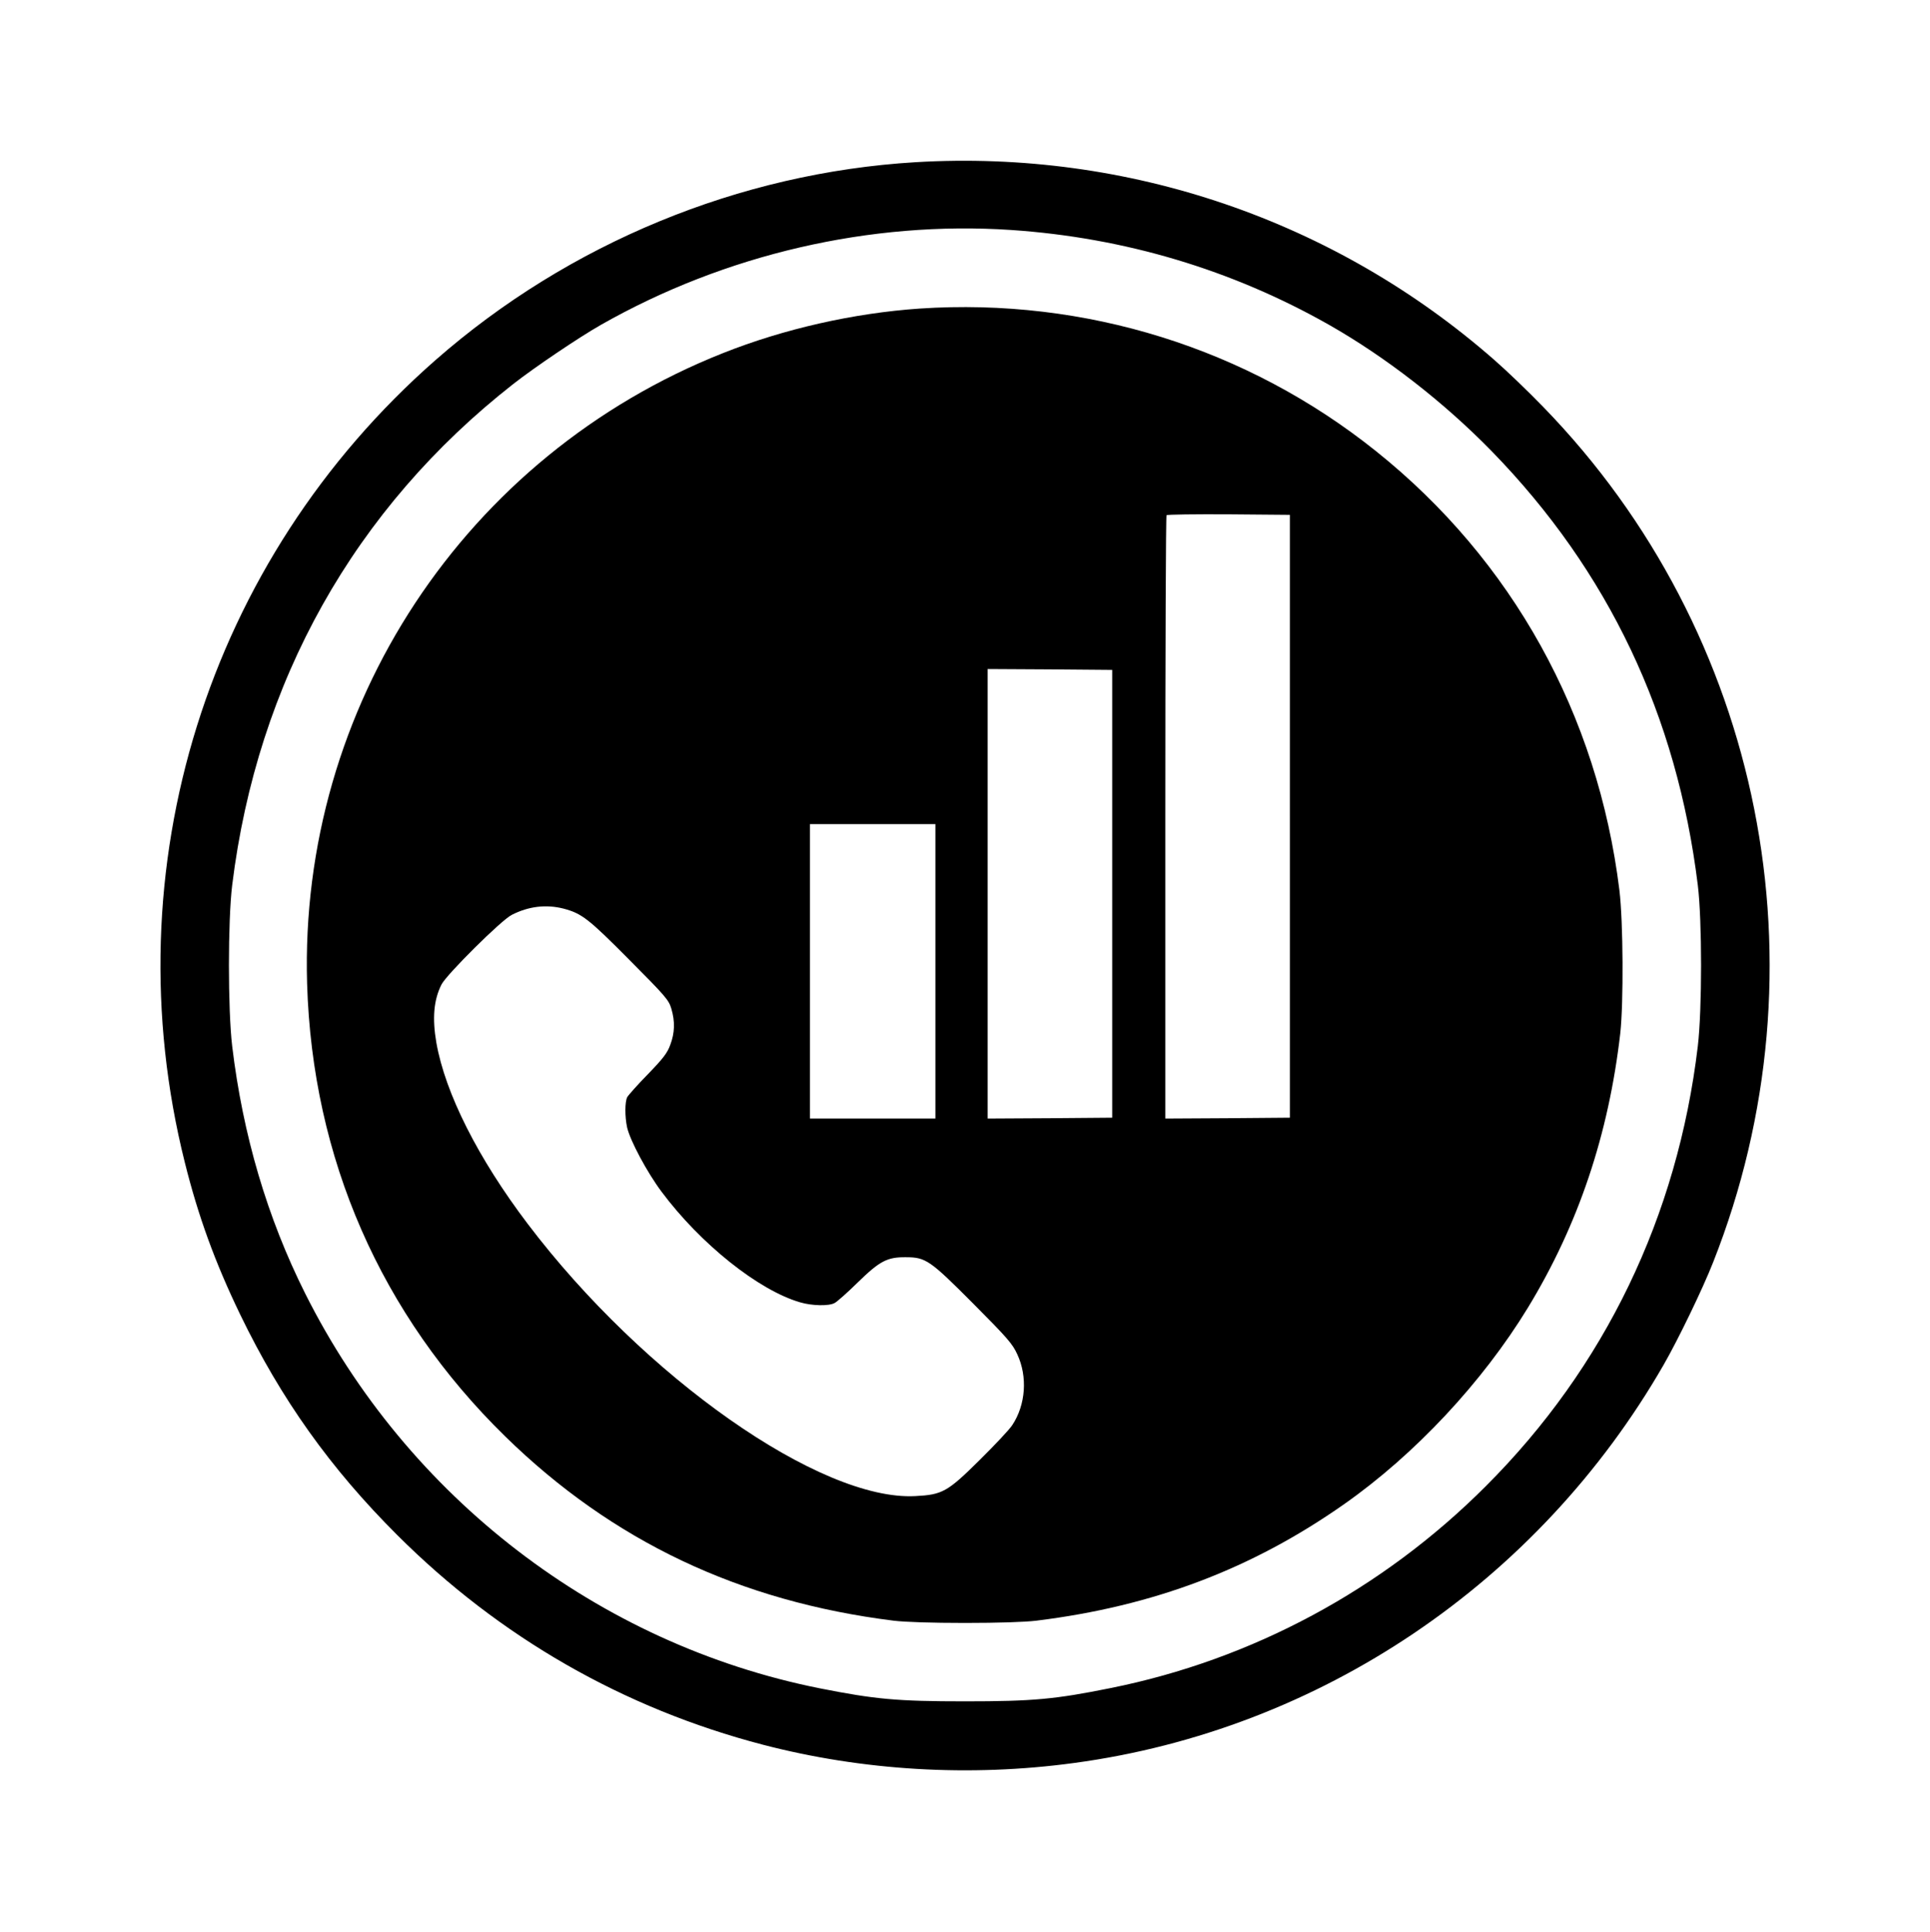 <?xml version="1.0" encoding="UTF-8" standalone="no"?>
<svg xmlns="http://www.w3.org/2000/svg" version="1.0" width="1108pt" height="1109pt" viewBox="0 0 1108 1109" preserveAspectRatio="xMidYMid meet">
  <g transform="translate(0,1109) scale(0.1,-0.1)" fill="#000000" stroke="none">
    <path d="M5255 10159 c-1009 -61 -1990 -465 -2755 -1136 -1310 -1149 -1862 -2916 -1439 -4605 77 -309 174 -575 318 -873 235 -486 518 -883 901 -1265 588 -587 1299 -995 2100 -1204 572 -149 1188 -186 1785 -105 1413 190 2666 1036 3385 2284 82 142 225 437 285 590 668 1689 286 3612 -975 4909 -85 88 -211 209 -280 269 -914 802 -2105 1209 -3325 1136z m550 -389 c651 -44 1267 -228 1826 -545 327 -186 661 -446 934 -726 669 -687 1062 -1515 1182 -2489 25 -205 25 -713 0 -925 -116 -975 -534 -1843 -1217 -2525 -592 -593 -1342 -996 -2155 -1159 -317 -64 -444 -76 -835 -76 -391 0 -517 12 -835 75 -1270 254 -2367 1096 -2953 2266 -218 435 -358 911 -419 1419 -25 212 -25 720 0 925 144 1168 702 2163 1615 2877 120 94 373 265 501 338 714 406 1549 599 2356 545z"></path>
    <path d="M5280 9319 c-378 -26 -778 -116 -1130 -256 -1481 -587 -2433 -2031 -2387 -3618 30 -1003 423 -1901 1138 -2600 615 -601 1346 -947 2229 -1057 65 -8 220 -13 410 -13 190 0 345 5 410 13 672 83 1237 297 1767 669 406 285 794 700 1055 1128 289 475 463 993 530 1575 19 174 17 639 -5 820 -124 1008 -615 1895 -1398 2521 -739 591 -1669 881 -2619 818z m2125 -2914 l0 -1730 -357 -3 -358 -2 0 1728 c0 951 3 1732 7 1735 4 4 164 6 357 5 l351 -3 0 -1730z m-1020 -445 l0 -1285 -357 -3 -358 -2 0 1290 0 1290 358 -2 357 -3 0 -1285z m-1015 -445 l0 -845 -360 0 -360 0 0 845 0 845 360 0 360 0 0 -845z m-2135 360 c105 -28 143 -57 378 -294 209 -210 226 -230 241 -280 22 -74 20 -139 -6 -208 -17 -47 -41 -78 -128 -168 -59 -60 -112 -120 -119 -132 -14 -27 -14 -112 -1 -173 17 -76 115 -259 198 -370 223 -299 557 -566 796 -635 68 -20 164 -22 197 -4 13 6 74 60 134 119 126 123 169 145 275 144 115 0 139 -17 388 -267 194 -195 225 -230 252 -290 60 -128 49 -290 -29 -407 -16 -25 -101 -115 -188 -201 -184 -182 -213 -198 -368 -206 -544 -29 -1558 682 -2225 1562 -285 376 -474 750 -525 1041 -24 140 -15 246 30 334 30 58 344 370 403 399 98 50 198 61 297 36z"></path>
  </g>
</svg>
